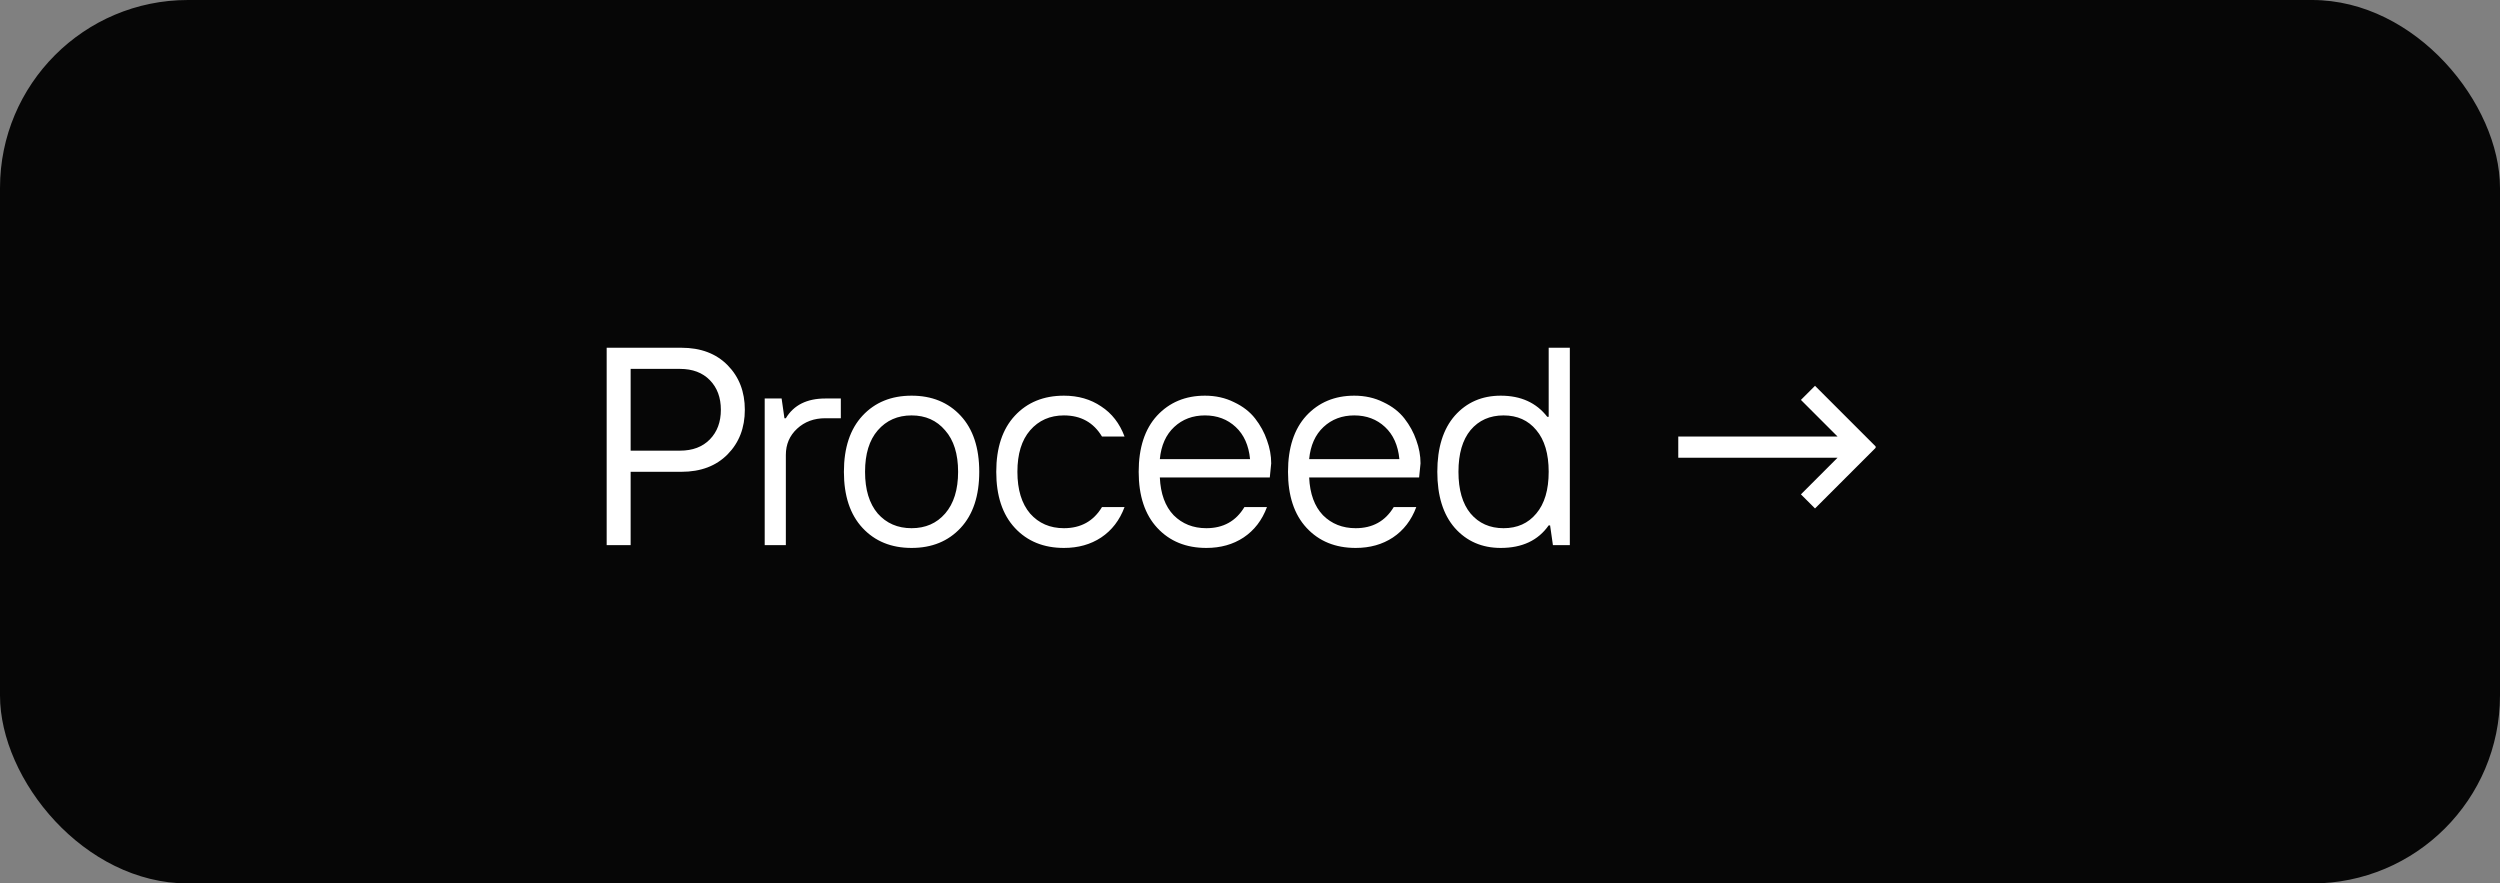 <?xml version="1.0" encoding="UTF-8"?> <svg xmlns="http://www.w3.org/2000/svg" width="133" height="47" viewBox="0 0 133 47" fill="none"><rect x="0" y="0" width="133" height="47" fill="#808080" stroke="none"/><rect width="133" height="47" rx="10" fill="#060606"></rect><path d="M32.275 29V18.5H36.25C37.28 18.5 38.1 18.81 38.71 19.43C39.32 20.05 39.625 20.84 39.625 21.8C39.625 22.76 39.32 23.55 38.71 24.17C38.1 24.79 37.28 25.1 36.25 25.1H33.55V29H32.275ZM33.55 23.975H36.175C36.845 23.975 37.375 23.775 37.765 23.375C38.155 22.975 38.35 22.45 38.35 21.8C38.35 21.15 38.155 20.625 37.765 20.225C37.375 19.825 36.845 19.625 36.175 19.625H33.55V23.975ZM40.682 29V21.2H41.582L41.732 22.25H41.807C42.227 21.55 42.927 21.2 43.907 21.2H44.732V22.25H43.907C43.307 22.25 42.807 22.435 42.407 22.805C42.007 23.175 41.807 23.64 41.807 24.2V29H40.682ZM51.106 28.085C50.446 28.795 49.576 29.15 48.496 29.15C47.416 29.15 46.546 28.795 45.886 28.085C45.226 27.375 44.896 26.38 44.896 25.1C44.896 23.82 45.226 22.825 45.886 22.115C46.546 21.405 47.416 21.05 48.496 21.05C49.576 21.05 50.446 21.405 51.106 22.115C51.766 22.825 52.096 23.82 52.096 25.1C52.096 26.38 51.766 27.375 51.106 28.085ZM46.696 27.32C47.156 27.84 47.756 28.1 48.496 28.1C49.236 28.1 49.831 27.84 50.281 27.32C50.741 26.79 50.971 26.05 50.971 25.1C50.971 24.15 50.741 23.415 50.281 22.895C49.831 22.365 49.236 22.1 48.496 22.1C47.756 22.1 47.156 22.365 46.696 22.895C46.246 23.415 46.021 24.15 46.021 25.1C46.021 26.05 46.246 26.79 46.696 27.32ZM56.601 29.15C55.521 29.15 54.651 28.795 53.991 28.085C53.331 27.375 53.001 26.38 53.001 25.1C53.001 23.82 53.331 22.825 53.991 22.115C54.651 21.405 55.521 21.05 56.601 21.05C57.361 21.05 58.021 21.24 58.581 21.62C59.151 21.99 59.566 22.525 59.826 23.225H58.626C58.176 22.475 57.501 22.1 56.601 22.1C55.861 22.1 55.261 22.365 54.801 22.895C54.351 23.415 54.126 24.15 54.126 25.1C54.126 26.05 54.351 26.79 54.801 27.32C55.261 27.84 55.861 28.1 56.601 28.1C57.501 28.1 58.176 27.725 58.626 26.975H59.826C59.566 27.675 59.151 28.215 58.581 28.595C58.021 28.965 57.361 29.15 56.601 29.15ZM64.178 29.15C63.098 29.15 62.228 28.795 61.568 28.085C60.908 27.375 60.578 26.38 60.578 25.1C60.578 23.82 60.903 22.825 61.553 22.115C62.213 21.405 63.063 21.05 64.103 21.05C64.673 21.05 65.188 21.165 65.648 21.395C66.118 21.615 66.493 21.905 66.773 22.265C67.053 22.625 67.263 23.01 67.403 23.42C67.553 23.83 67.628 24.24 67.628 24.65L67.553 25.4H61.703C61.743 26.27 61.988 26.94 62.438 27.41C62.898 27.87 63.478 28.1 64.178 28.1C65.078 28.1 65.753 27.725 66.203 26.975H67.403C67.143 27.675 66.728 28.215 66.158 28.595C65.598 28.965 64.938 29.15 64.178 29.15ZM61.703 24.425H66.503C66.433 23.695 66.178 23.125 65.738 22.715C65.298 22.305 64.753 22.1 64.103 22.1C63.453 22.1 62.908 22.305 62.468 22.715C62.028 23.125 61.773 23.695 61.703 24.425ZM72.122 29.15C71.042 29.15 70.172 28.795 69.512 28.085C68.852 27.375 68.522 26.38 68.522 25.1C68.522 23.82 68.847 22.825 69.497 22.115C70.157 21.405 71.007 21.05 72.047 21.05C72.617 21.05 73.132 21.165 73.592 21.395C74.062 21.615 74.437 21.905 74.717 22.265C74.997 22.625 75.207 23.01 75.347 23.42C75.497 23.83 75.572 24.24 75.572 24.65L75.497 25.4H69.647C69.687 26.27 69.932 26.94 70.382 27.41C70.842 27.87 71.422 28.1 72.122 28.1C73.022 28.1 73.697 27.725 74.147 26.975H75.347C75.087 27.675 74.672 28.215 74.102 28.595C73.542 28.965 72.882 29.15 72.122 29.15ZM69.647 24.425H74.447C74.377 23.695 74.122 23.125 73.682 22.715C73.242 22.305 72.697 22.1 72.047 22.1C71.397 22.1 70.852 22.305 70.412 22.715C69.972 23.125 69.717 23.695 69.647 24.425ZM78.235 27.32C78.675 27.84 79.26 28.1 79.99 28.1C80.72 28.1 81.3 27.84 81.73 27.32C82.17 26.8 82.39 26.06 82.39 25.1C82.39 24.14 82.17 23.4 81.73 22.88C81.3 22.36 80.72 22.1 79.99 22.1C79.26 22.1 78.675 22.36 78.235 22.88C77.805 23.4 77.59 24.14 77.59 25.1C77.59 26.06 77.805 26.8 78.235 27.32ZM79.84 29.15C78.84 29.15 78.025 28.795 77.395 28.085C76.775 27.375 76.465 26.38 76.465 25.1C76.465 23.82 76.775 22.825 77.395 22.115C78.025 21.405 78.84 21.05 79.84 21.05C80.91 21.05 81.735 21.425 82.315 22.175H82.39V18.5H83.515V29H82.615L82.465 27.95H82.39C81.83 28.75 80.98 29.15 79.84 29.15ZM96.559 27.05L95.809 26.3L97.759 24.35H89.284V23.225H97.759L95.809 21.275L96.559 20.525L99.784 23.75V23.825L96.559 27.05Z" fill="white"></path></svg> 